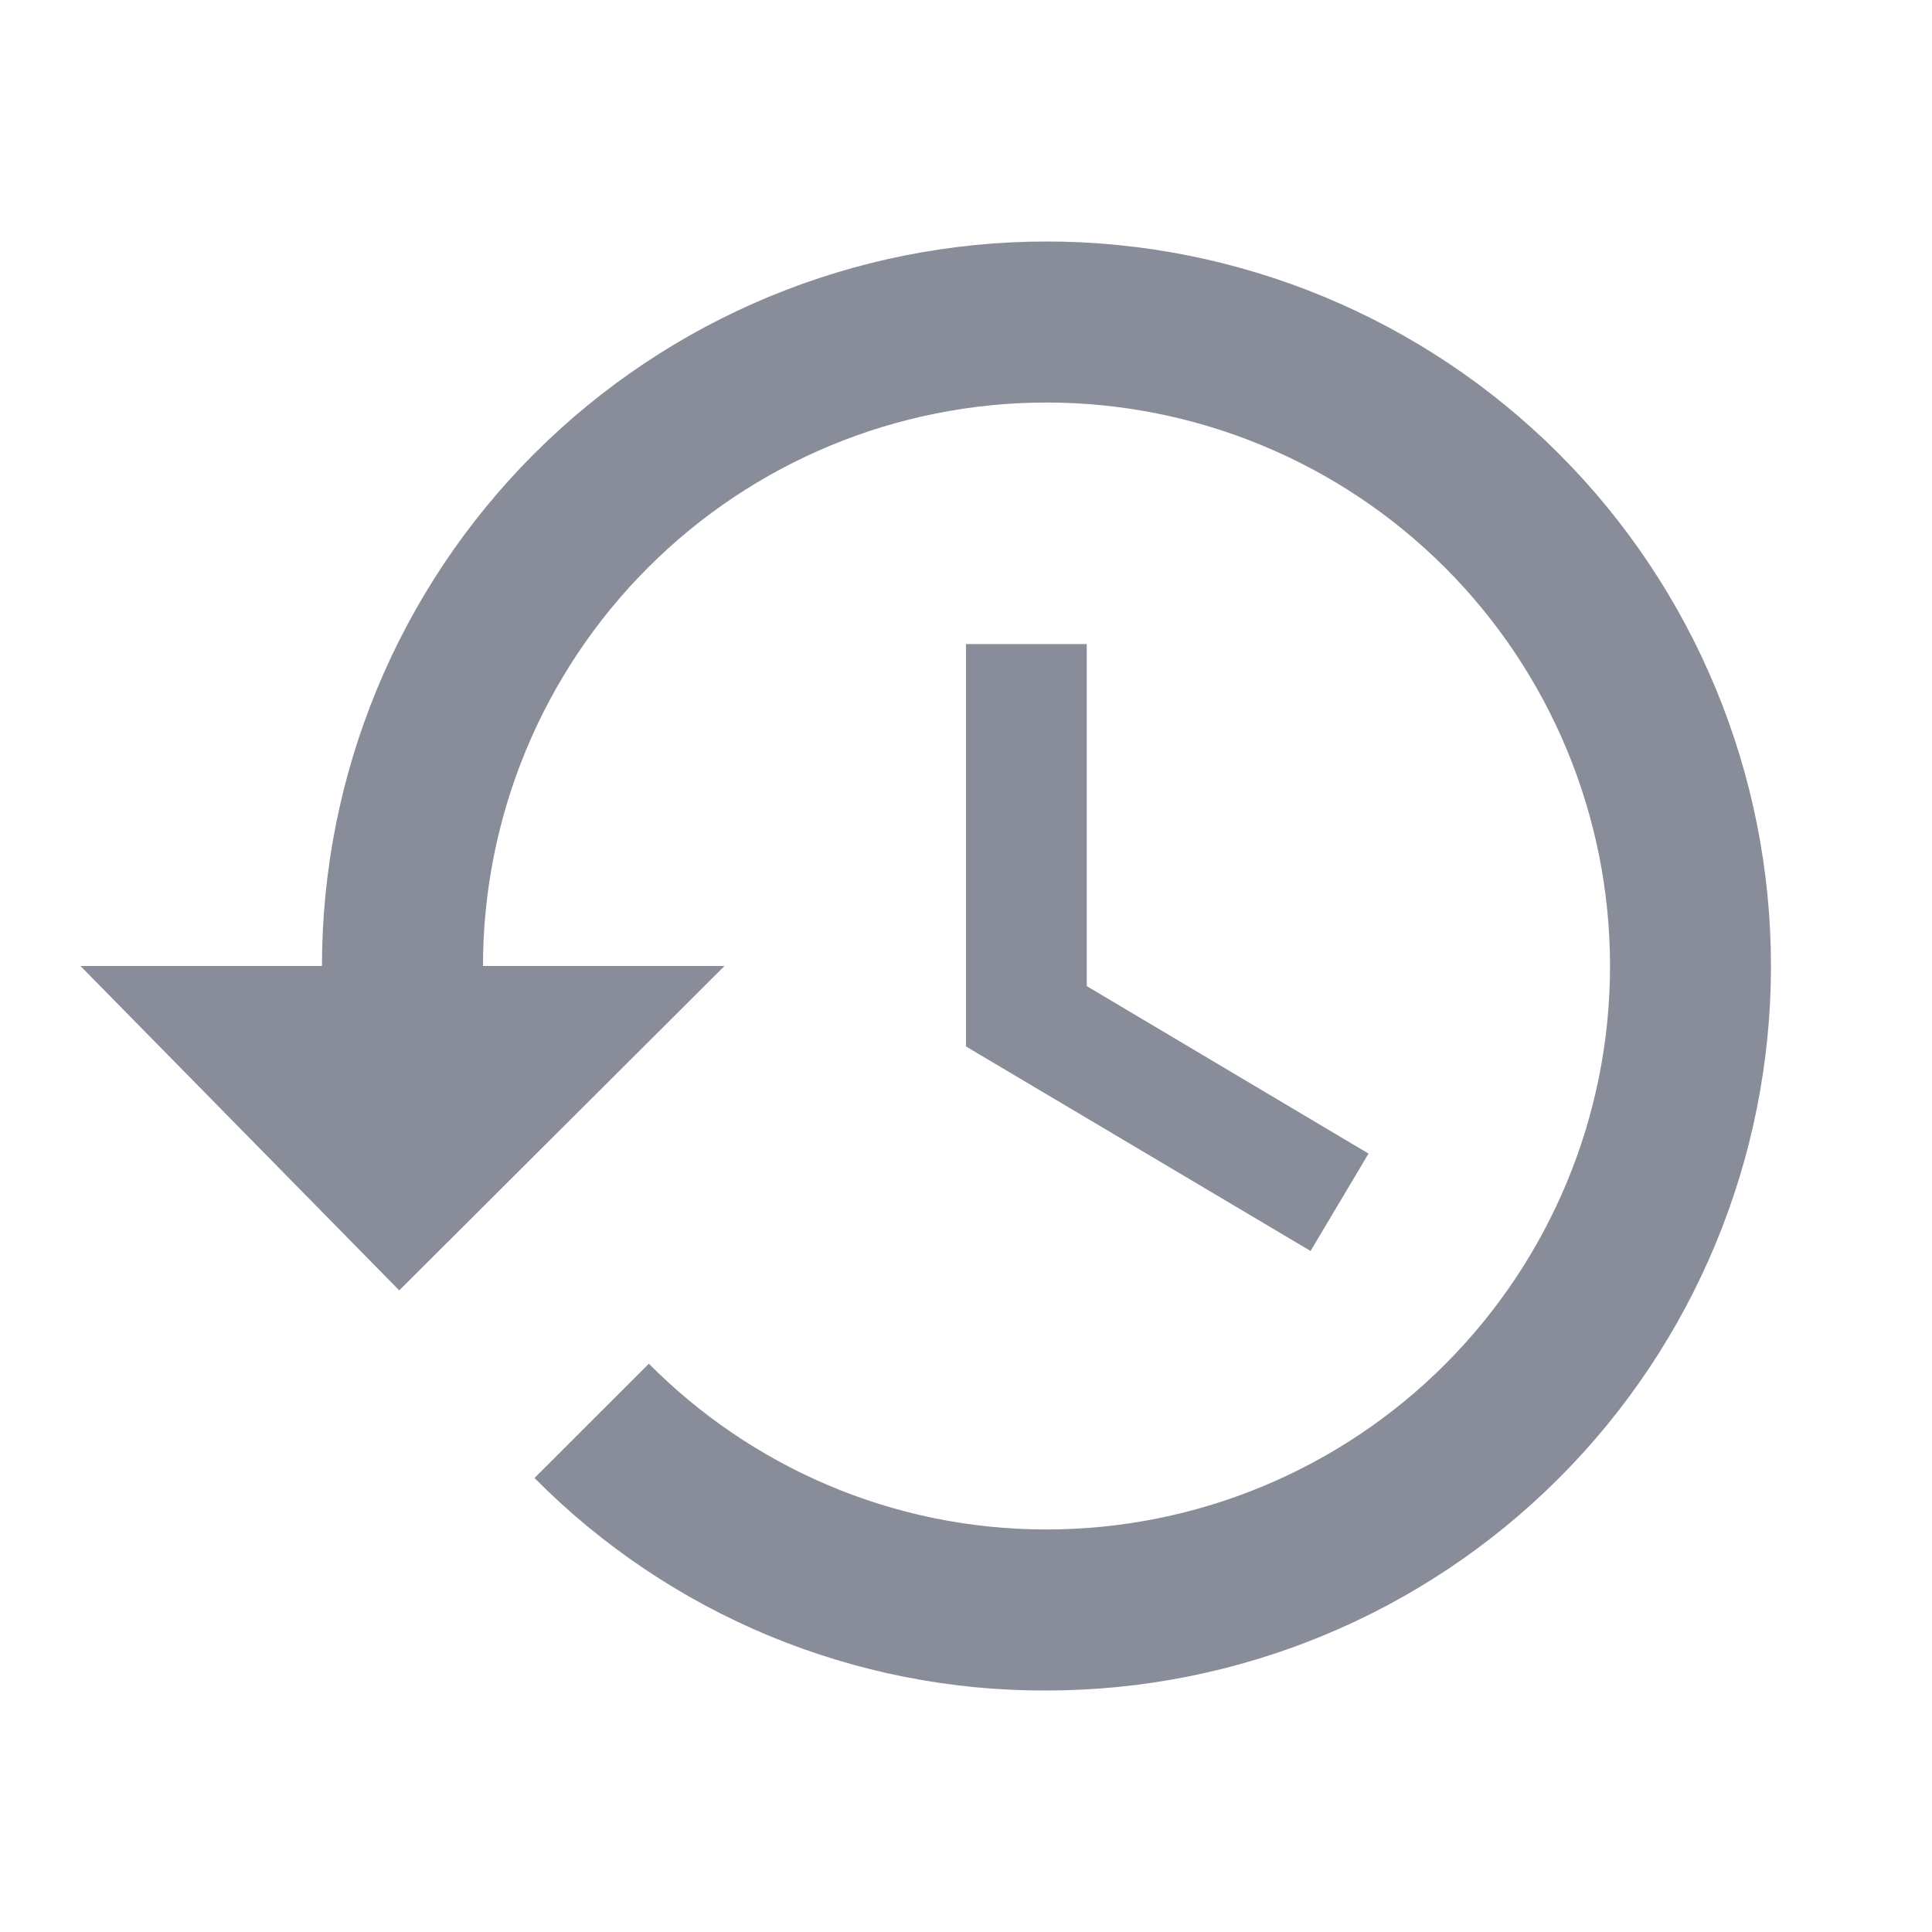 <svg width="20" height="20" viewBox="0 0 20 20" fill="none" xmlns="http://www.w3.org/2000/svg">
<g id="mdi:recent">
<path id="Vector" d="M11.25 6.667H10V10.833L13.567 12.95L14.167 11.942L11.25 10.208V6.667ZM10.833 2.5C8.844 2.5 6.937 3.29 5.53 4.697C4.123 6.103 3.333 8.011 3.333 10H0.833L4.133 13.358L7.5 10H5C5 8.453 5.615 6.969 6.709 5.875C7.802 4.781 9.286 4.167 10.833 4.167C12.38 4.167 13.864 4.781 14.958 5.875C16.052 6.969 16.667 8.453 16.667 10C16.667 11.547 16.052 13.031 14.958 14.125C13.864 15.219 12.38 15.833 10.833 15.833C9.225 15.833 7.767 15.175 6.717 14.117L5.533 15.3C6.226 16 7.052 16.556 7.962 16.934C8.872 17.311 9.848 17.504 10.833 17.5C12.822 17.5 14.73 16.71 16.137 15.303C17.543 13.897 18.333 11.989 18.333 10C18.333 8.011 17.543 6.103 16.137 4.697C14.73 3.29 12.822 2.5 10.833 2.5Z" fill="#888D99"/>
</g>
</svg>
